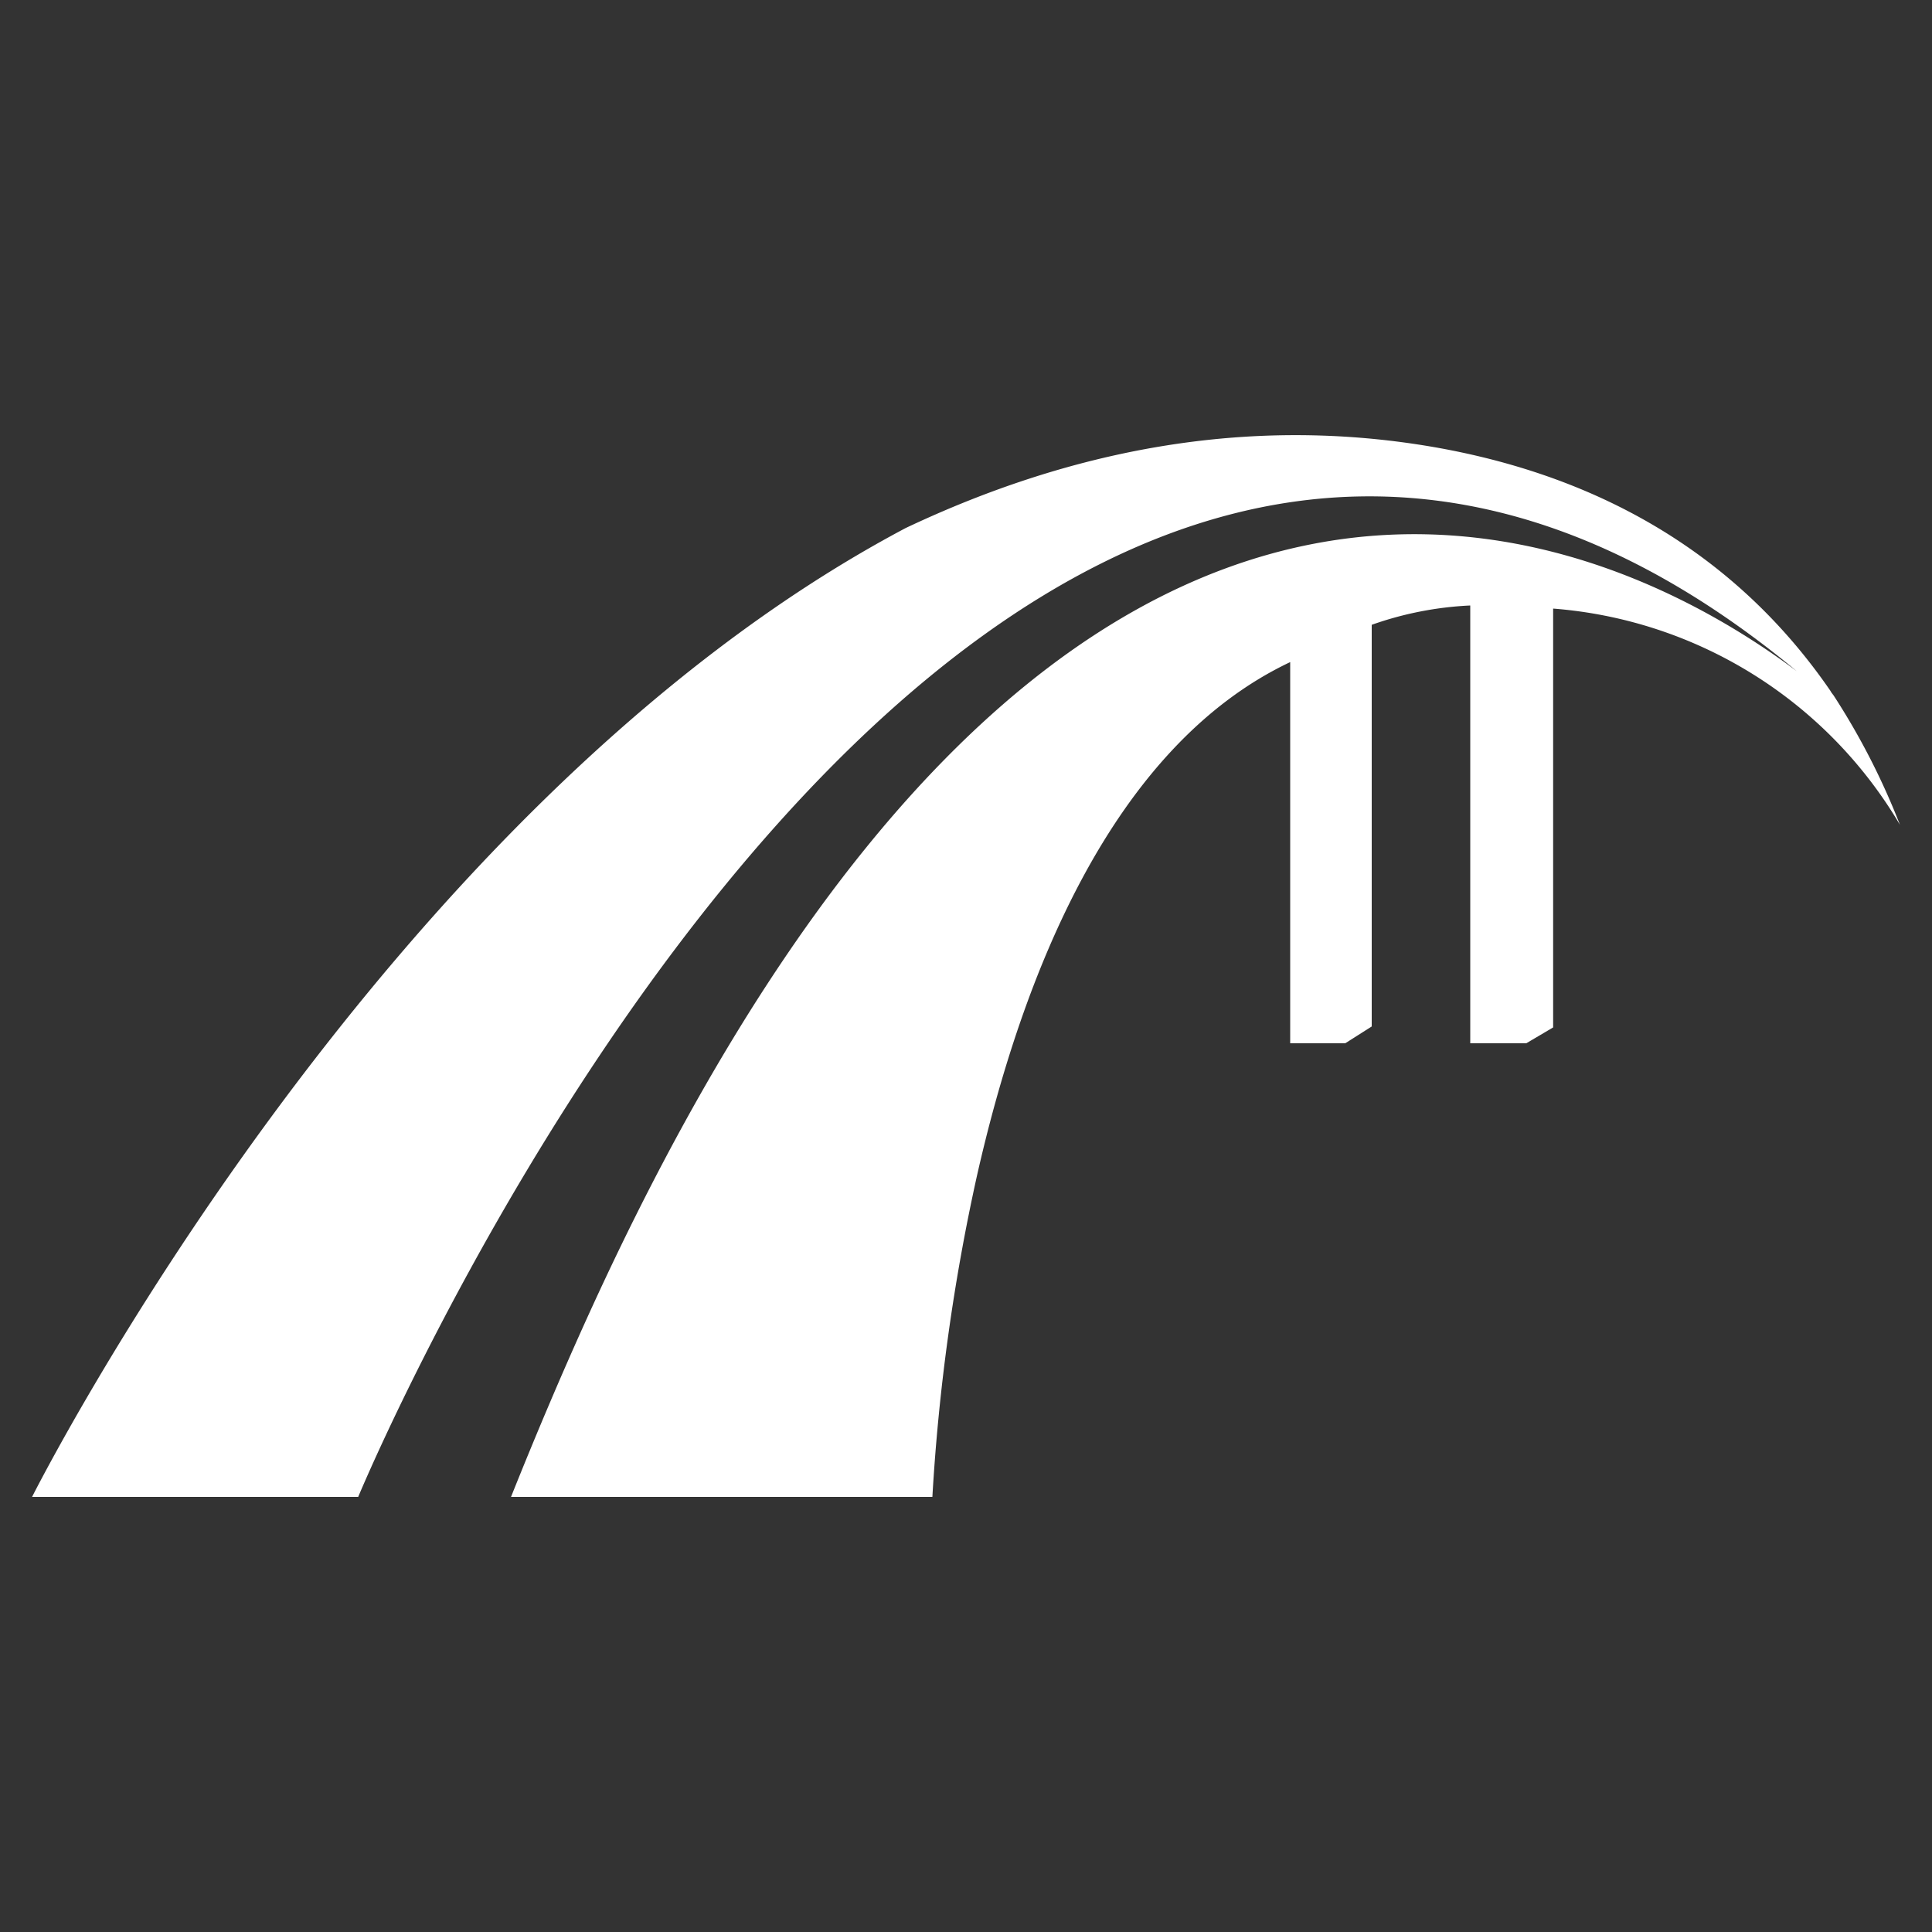 <?xml version="1.0" encoding="UTF-8"?> <svg xmlns="http://www.w3.org/2000/svg" width="100" height="100" viewBox="0 0 100 100"><rect x="0" y="0" width="100" height="100" fill="#333333" stroke="none"/><g id="e66145ec-3e74-49e5-956f-fe1b3dfecbc4" data-name="OpenBridge"><path d="M98.34,42.69A36.77,36.77,0,0,0,94.91,36l0,0-.12-.16-.06-.1h0C91,30.32,84.79,25,74.27,23.15c-9.81-1.71-19,.21-27.39,4.18C19.56,41.8,1.66,77.48,1.66,77.48H18.54S50.78-.24,93,34.74C84,28,55.57,12.9,30.45,68.08q-2,4.4-4,9.4H48.26a104.6,104.6,0,0,1,2.3-16.59c2.34-10.37,7-22.25,16.22-26.62h0V54h2.85L71,53.13V32.34a17.69,17.69,0,0,1,5.1-1V54H79l1.39-.82V31.5A22.9,22.9,0,0,1,98.34,42.69Z" style="fill:#fff"></path></g></svg> 